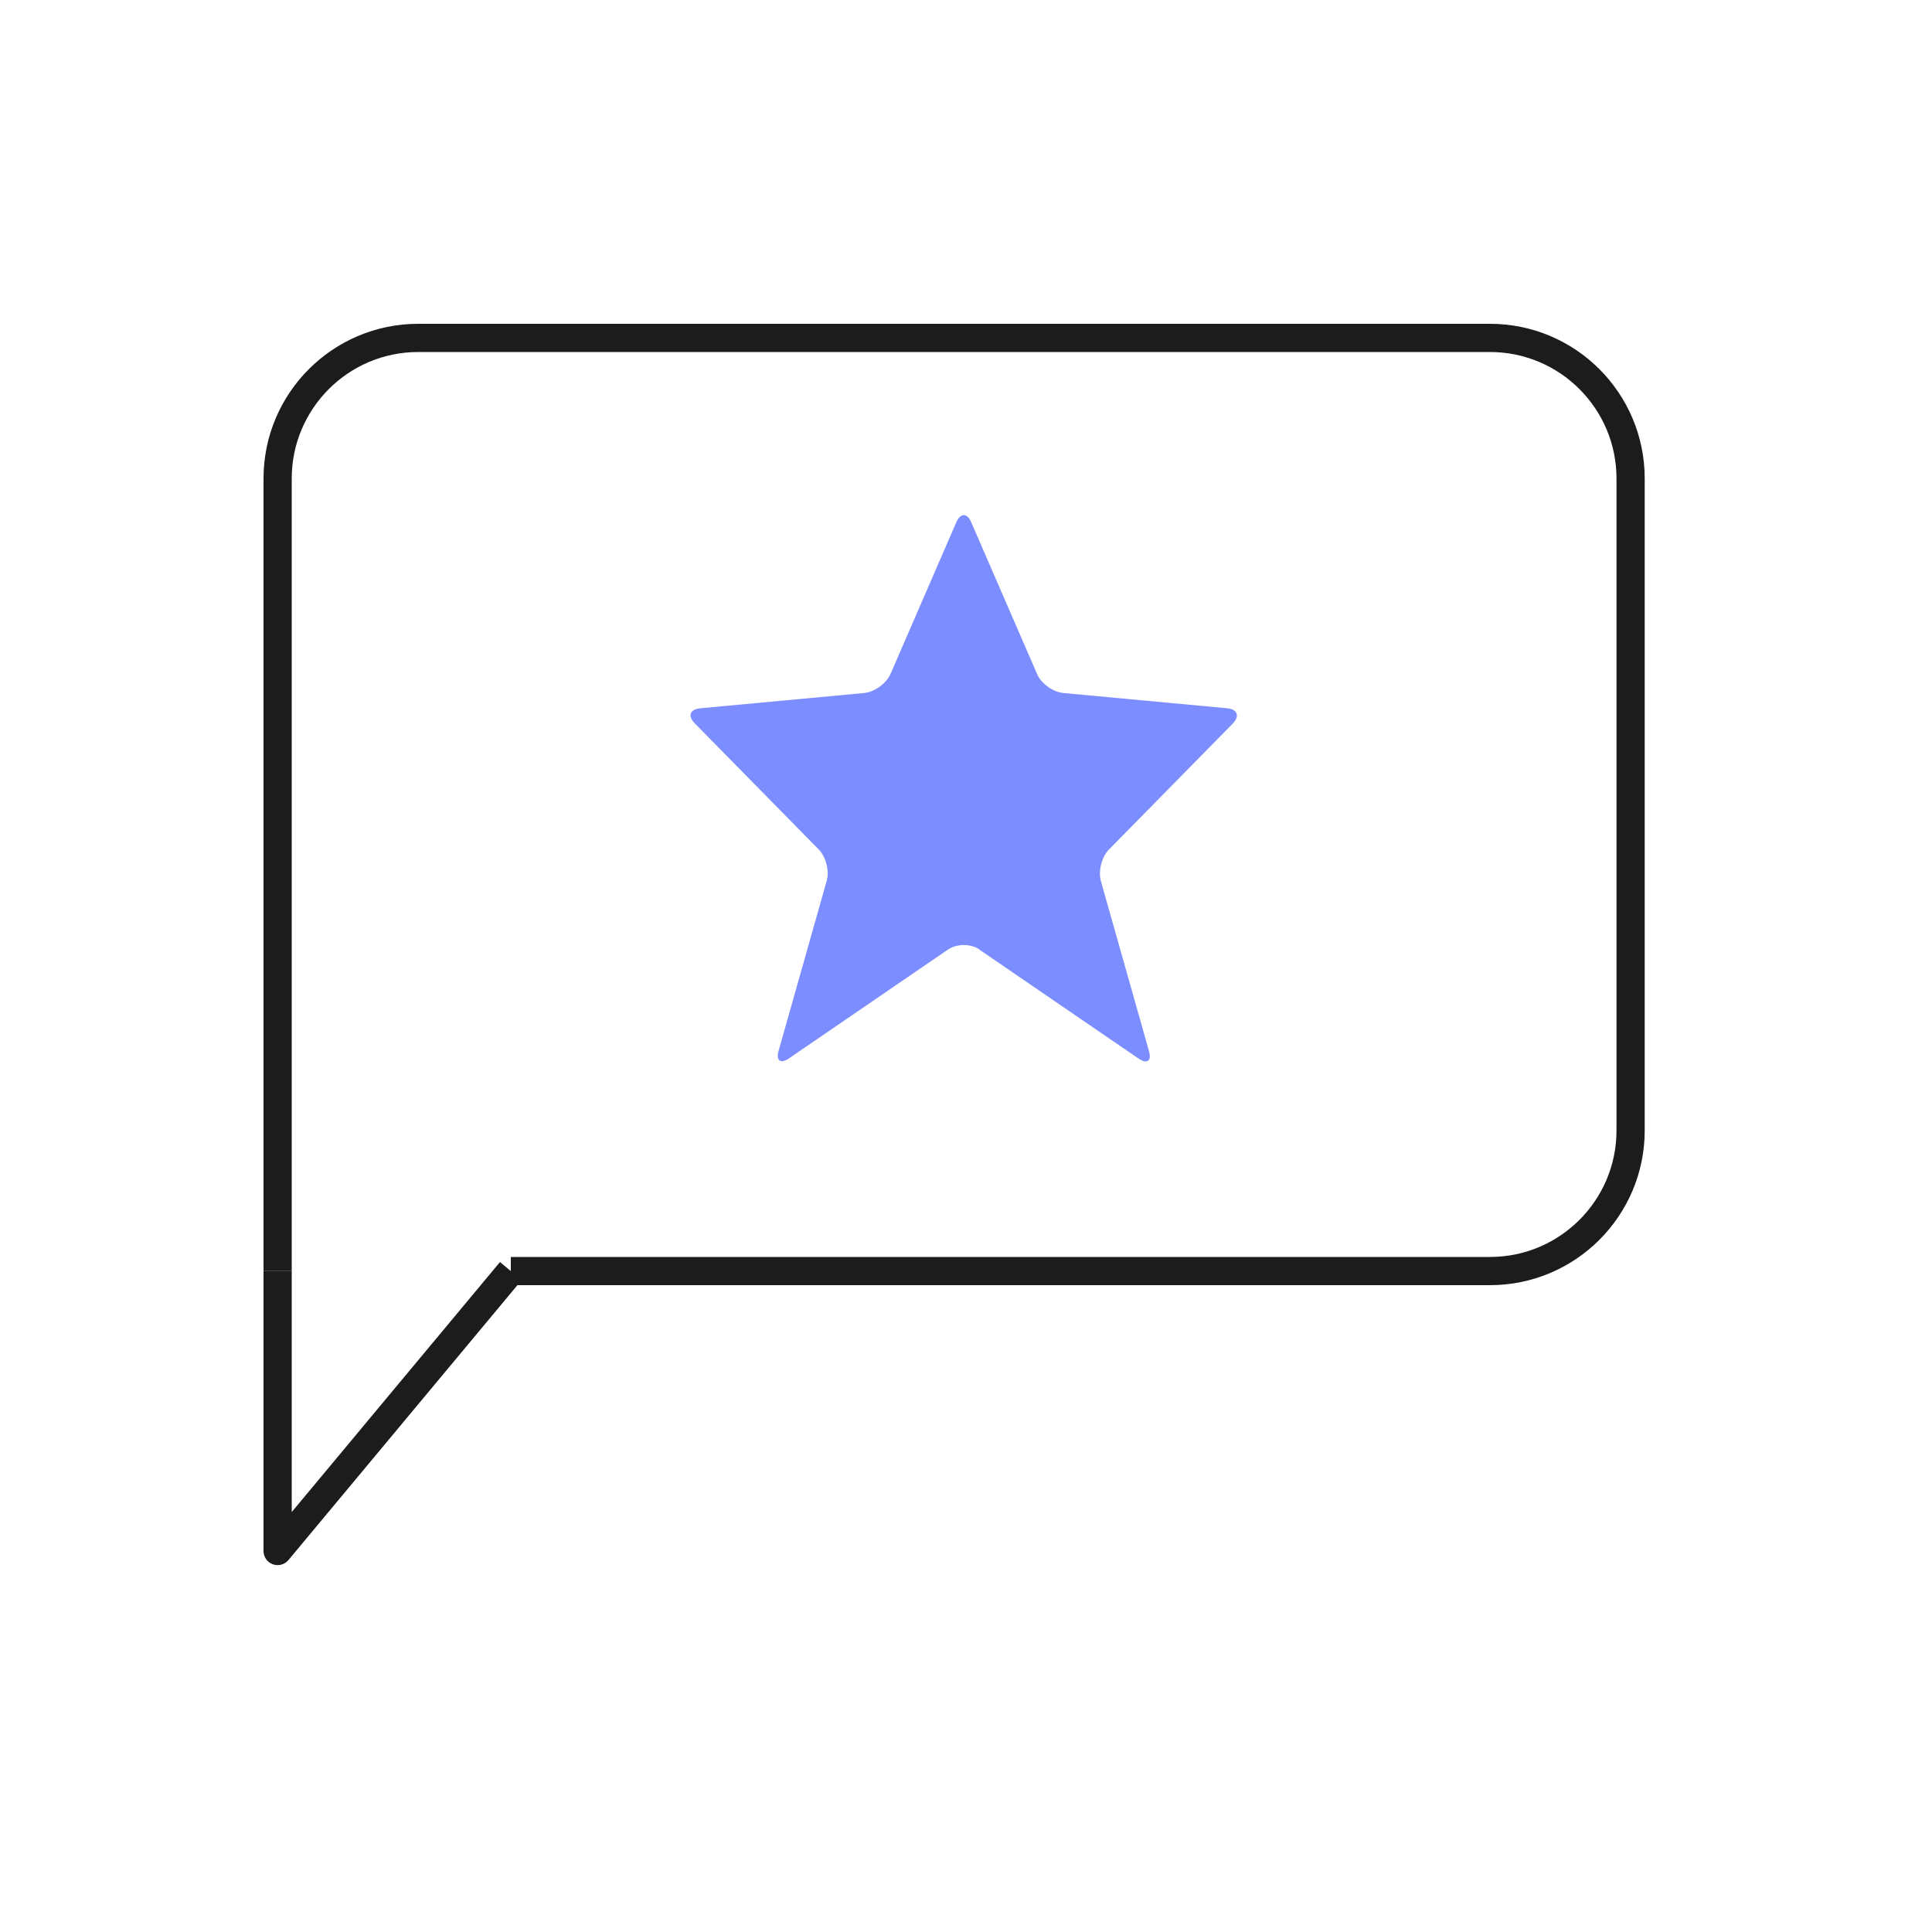 <?xml version="1.0" encoding="UTF-8"?>
<svg id="Layer_1" data-name="Layer 1" xmlns="http://www.w3.org/2000/svg" viewBox="0 0 100 100">
  <defs>
    <style>
      .cls-1 {
        fill: none;
        stroke: #1c1c1c;
        stroke-linejoin: round;
        stroke-width: 1.46px;
      }

      .cls-2 {
        fill: #7c8dff;
      }
    </style>
  </defs>
  <g>
    <path class="cls-1" d="M14.37,65.79V24.77c0-4.02,3.26-7.28,7.28-7.28h55.47c4.02,0,7.28,3.26,7.28,7.28v33.74c0,4.02-3.26,7.28-7.28,7.28H26.44"/>
    <polyline class="cls-1" points="26.44 65.79 14.37 80.28 14.37 65.79"/>
  </g>
  <path class="cls-2" d="M50.69,49.14c-.44-.3-1.16-.3-1.61,0l-8.24,5.64c-.44.3-.68.13-.54-.39l2.49-8.8c.15-.51-.04-1.25-.42-1.63l-6.41-6.52c-.38-.38-.25-.73.29-.78l8.48-.79c.53-.05,1.14-.49,1.36-.98l3.41-7.86c.21-.49.56-.49.77,0l3.41,7.86c.21.49.82.93,1.36.98l8.48.79c.53.05.66.4.29.79l-6.41,6.52c-.38.38-.56,1.12-.42,1.63l2.49,8.8c.15.52-.1.69-.54.39l-8.24-5.64Z"/>
</svg>